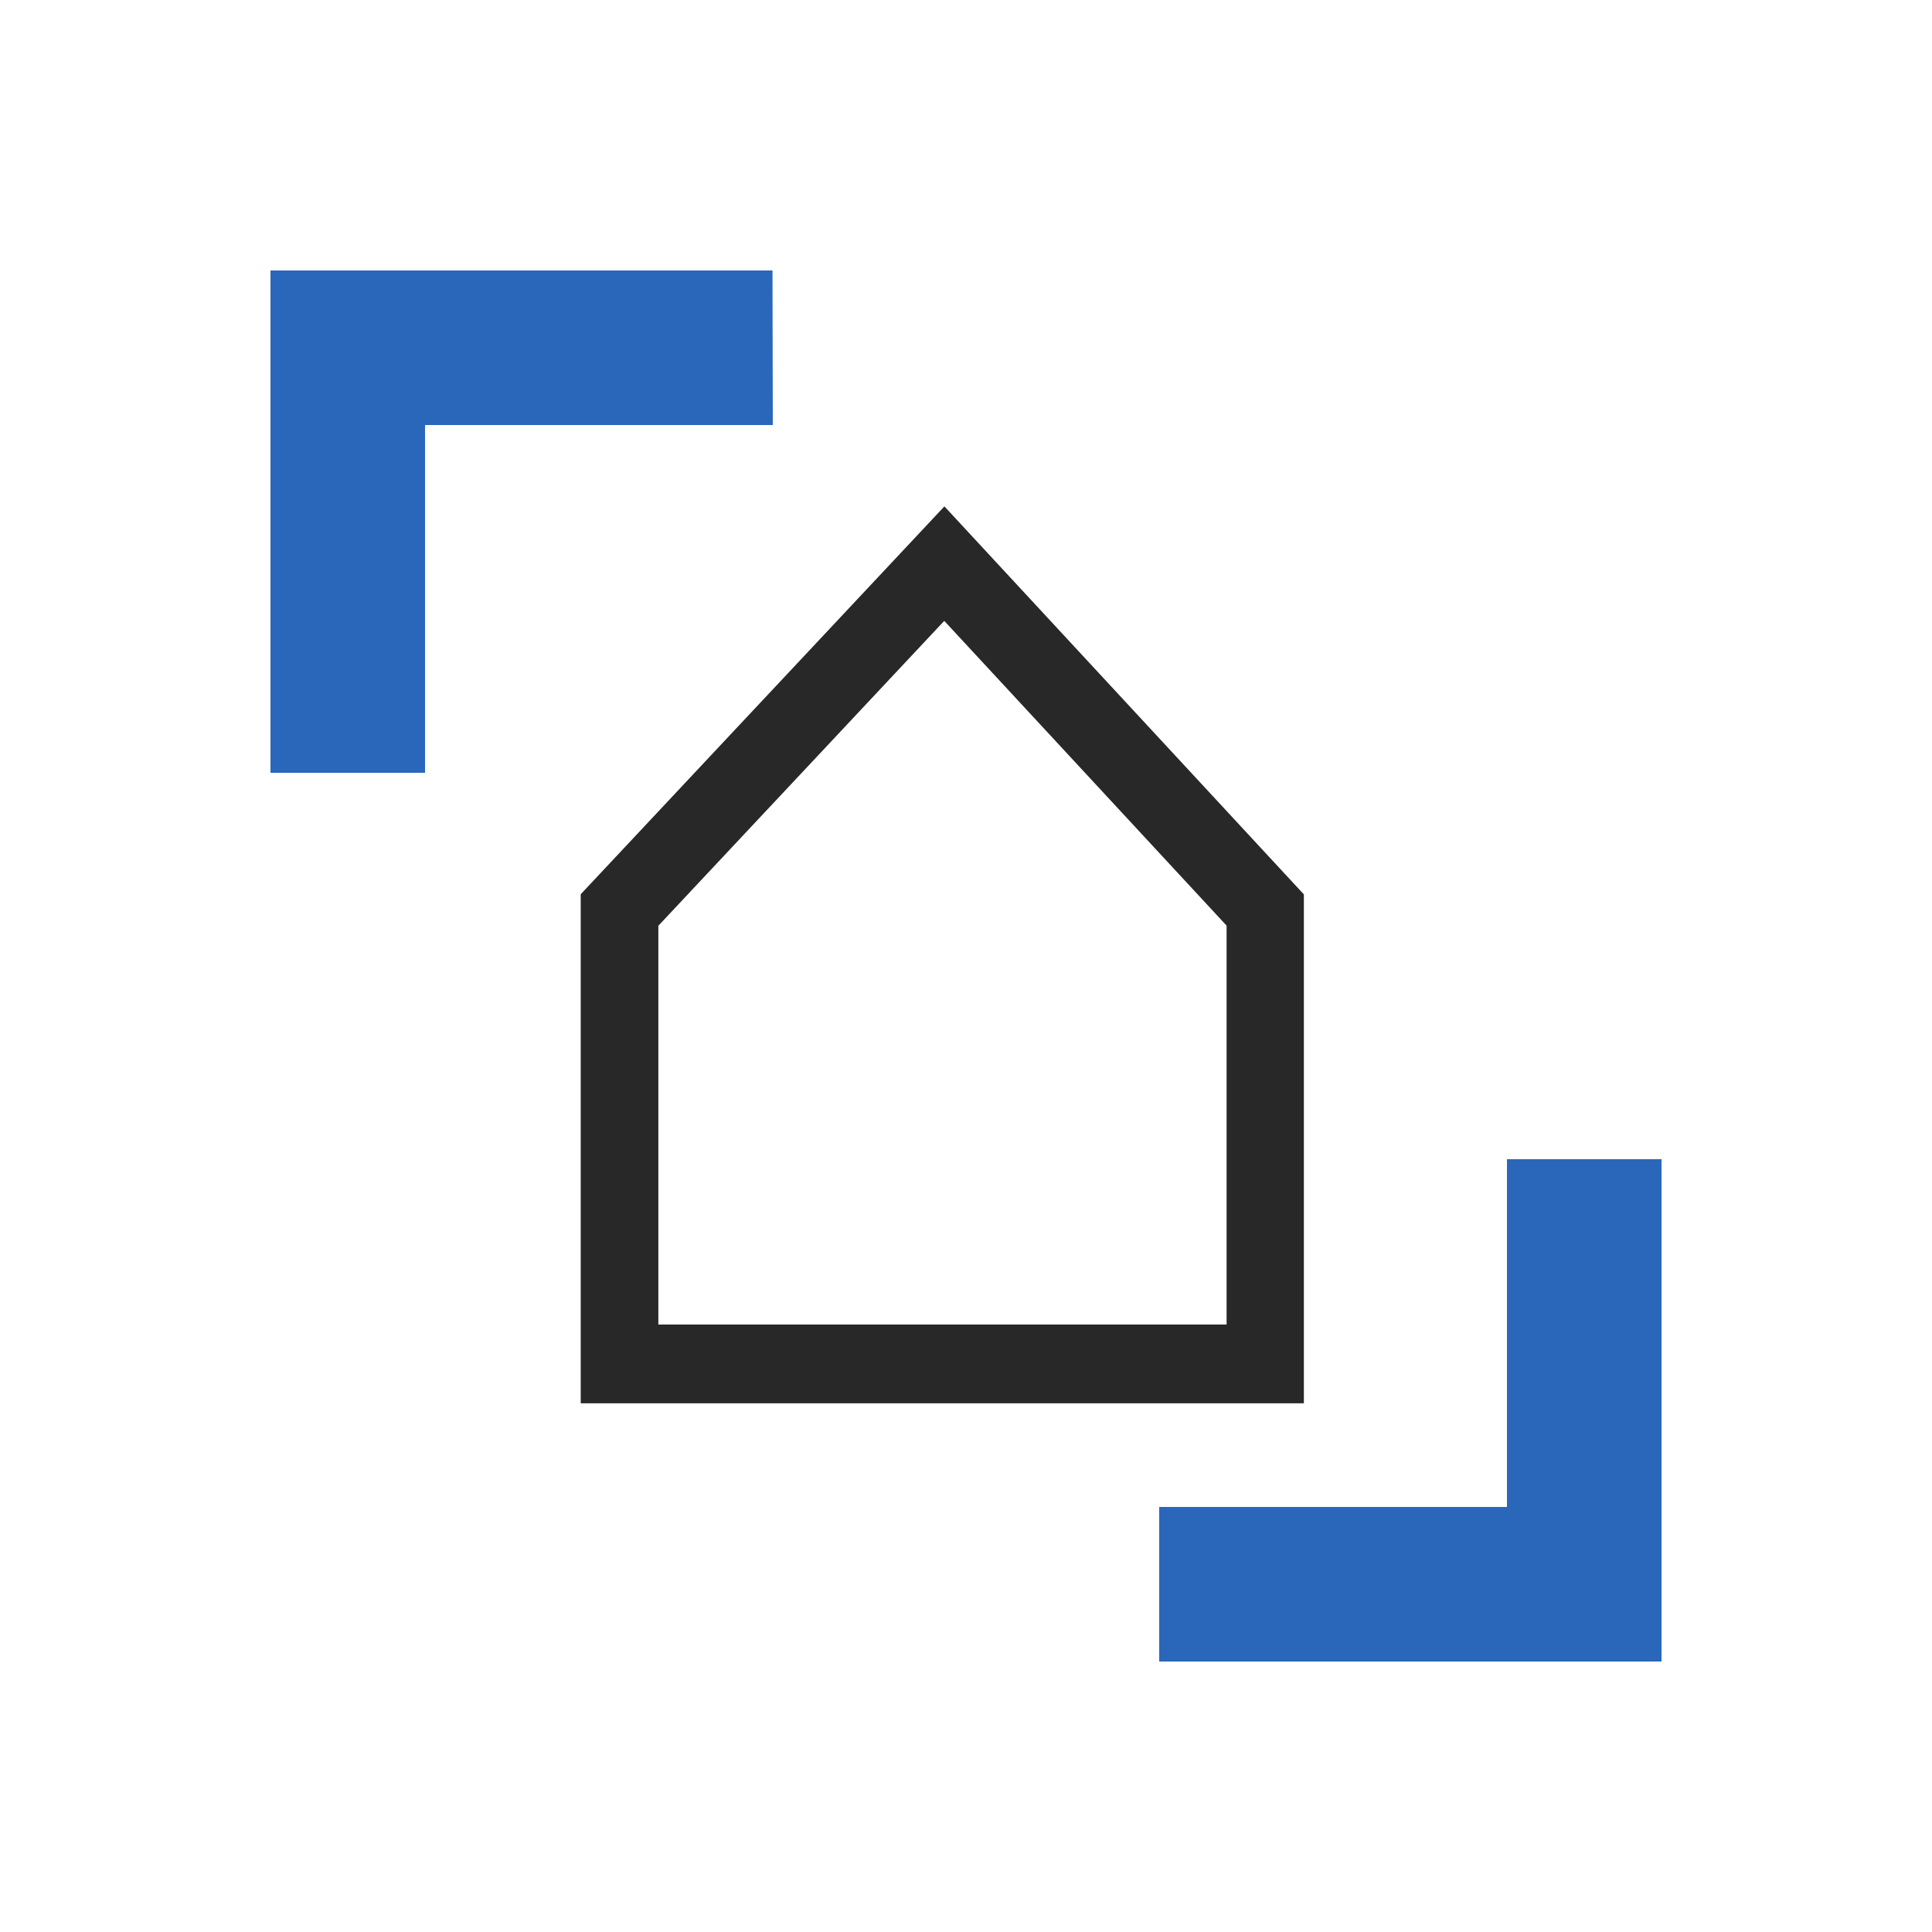<svg width="50" height="50" viewBox="0 0 50 50" fill="none" xmlns="http://www.w3.org/2000/svg">
<path d="M11 20H7V7H19.992L20 11H11V20Z" fill="#2A67BA"/>
<path d="M43 43H30V39H39V30H43V43Z" fill="#2A67BA"/>
<path d="M33.748 36.318H15.029V23.143L24.441 13.105L33.744 23.147V36.318H33.748ZM17.034 34.279H31.744V23.955L24.437 16.068L17.038 23.959V34.279H17.034Z" fill="#282828"/>
</svg>
